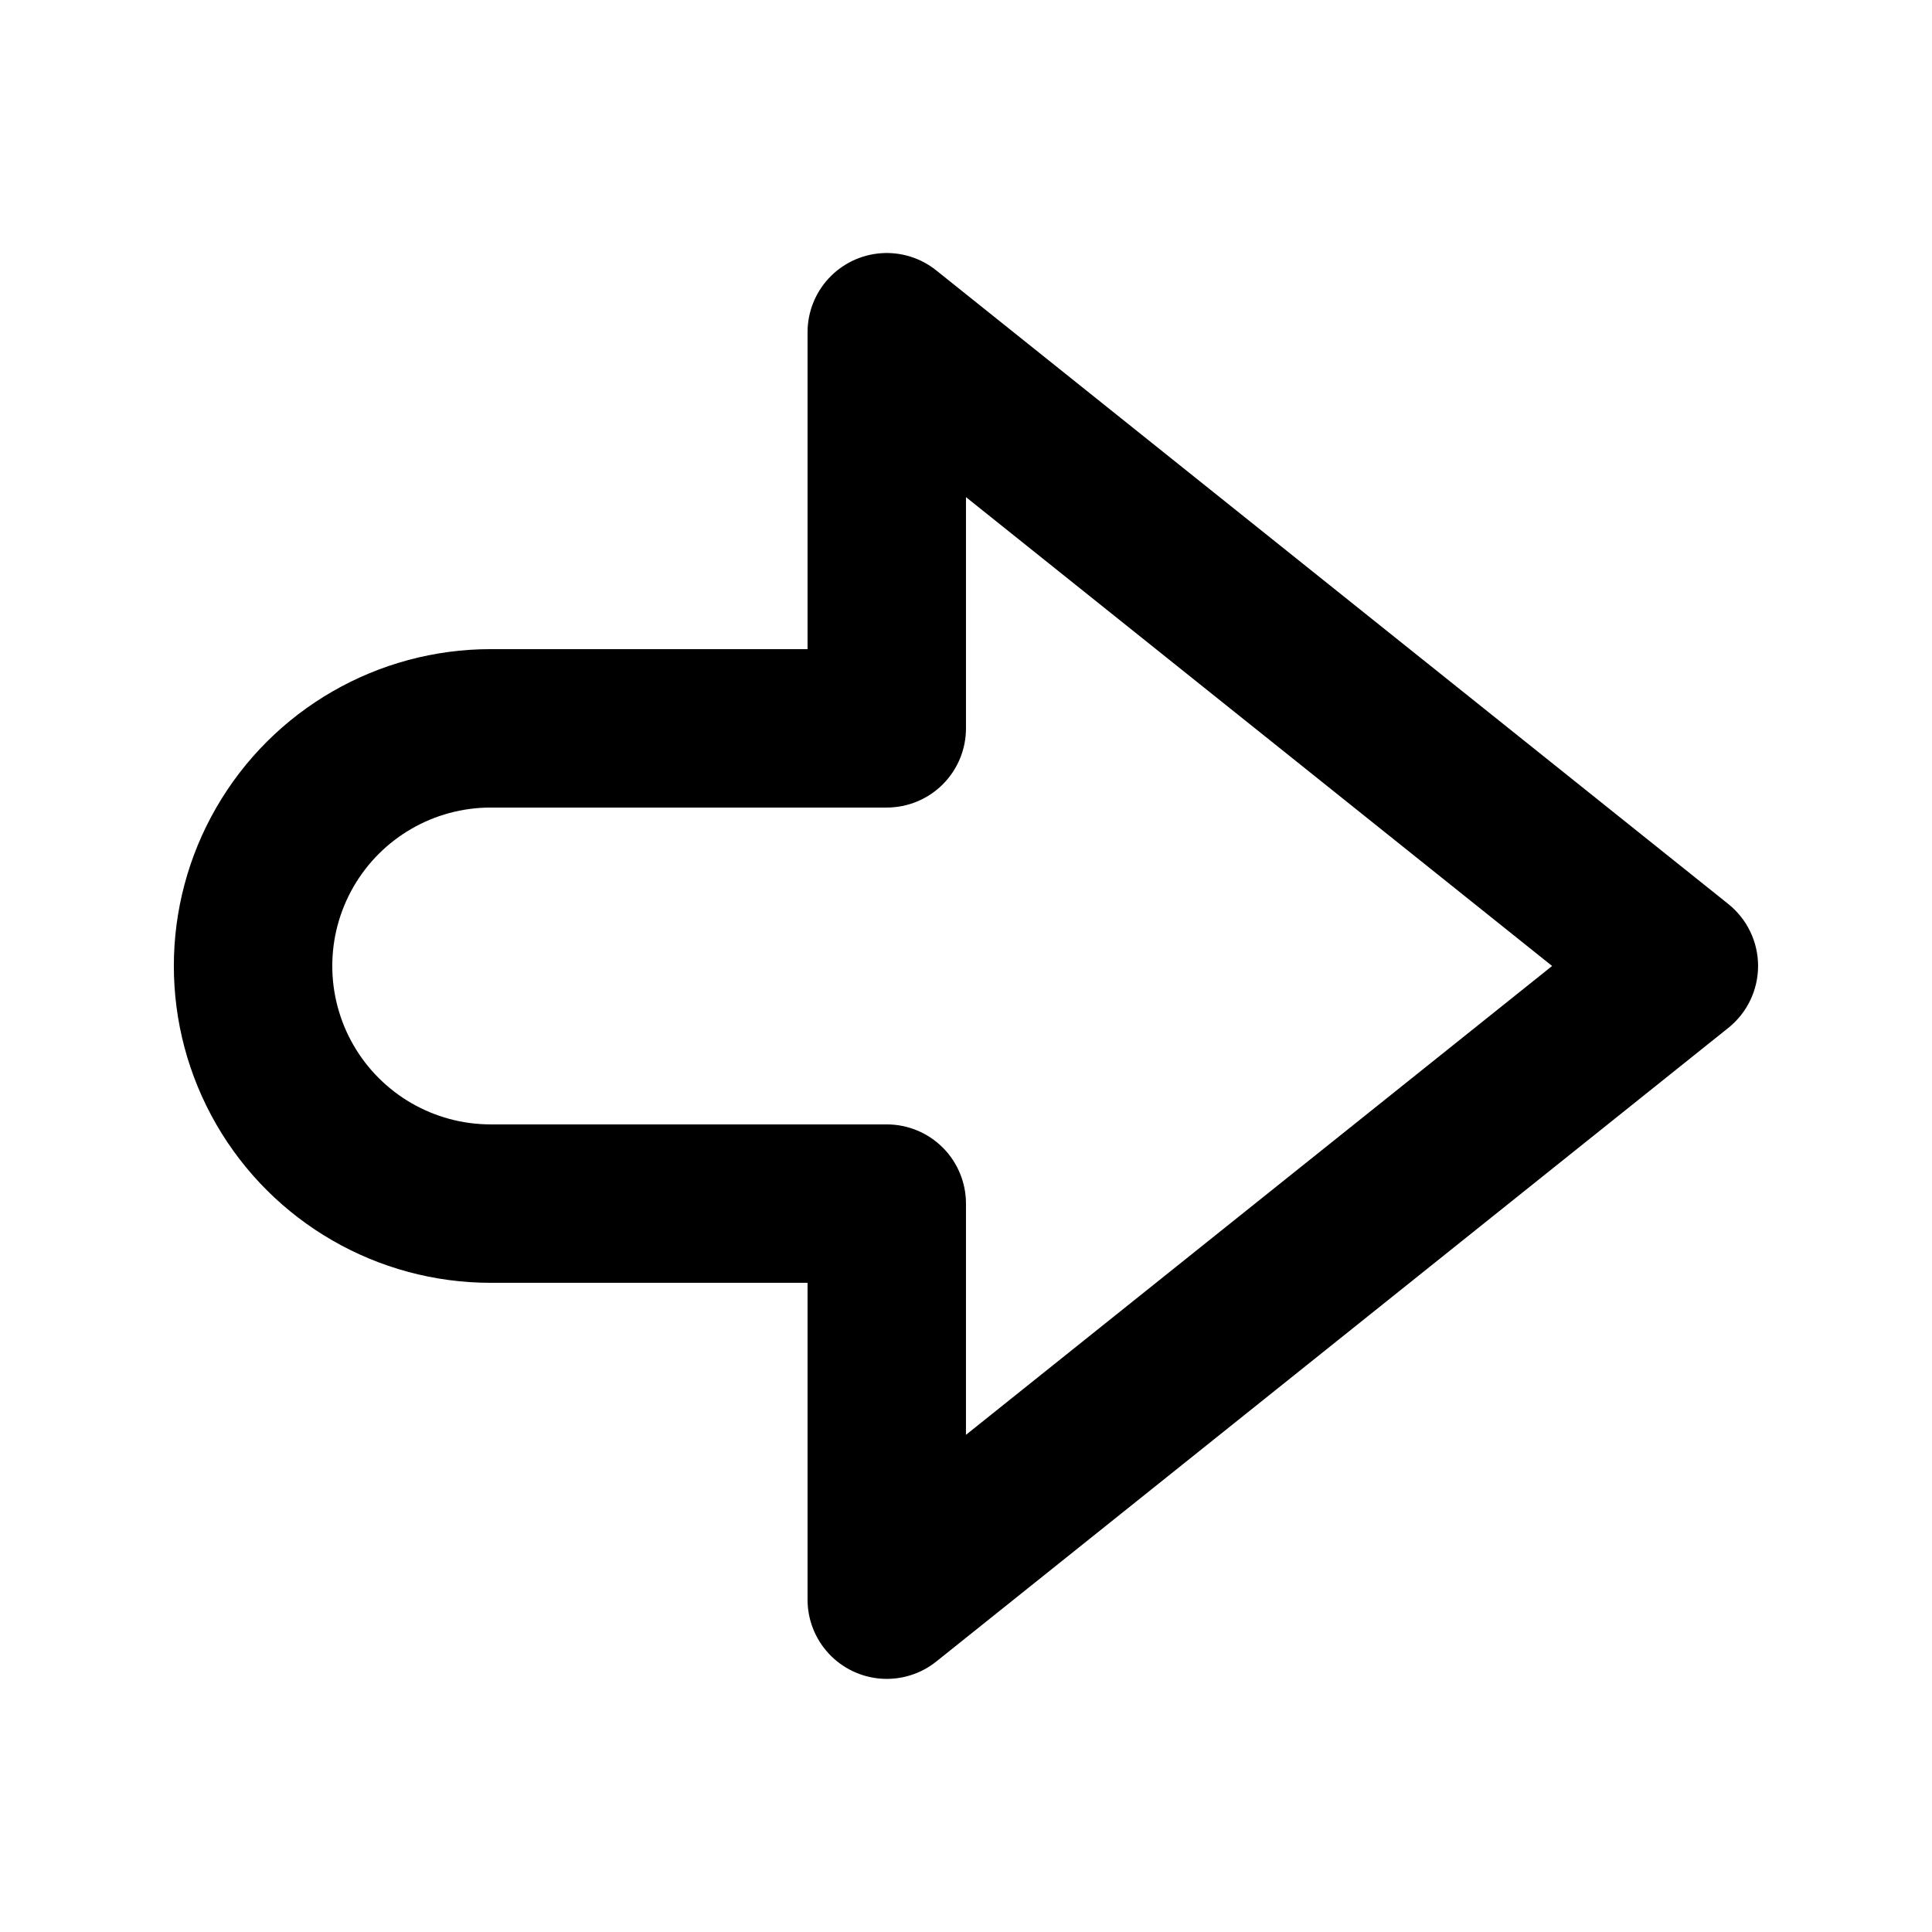 <?xml version="1.0" encoding="UTF-8"?>
<!-- Uploaded to: ICON Repo, www.svgrepo.com, Generator: ICON Repo Mixer Tools -->
<svg fill="#000000" width="800px" height="800px" version="1.1" viewBox="144 144 512 512" xmlns="http://www.w3.org/2000/svg">
 <path d="m392.12 215.66c-4.137-3.316-9.375-4.941-14.664-4.551-5.289 0.391-10.23 2.769-13.84 6.656-3.606 3.883-5.609 8.992-5.606 14.293v83.969h-83.969c-30 0-57.719 16.004-72.719 41.984s-15 57.988 0 83.969c15 25.977 42.719 41.98 72.719 41.98h83.969v83.969c0 5.301 2.008 10.402 5.613 14.285 3.609 3.883 8.551 6.258 13.836 6.652 5.281 0.391 10.52-1.227 14.66-4.535l209.92-167.94c4.977-3.988 7.871-10.02 7.871-16.398s-2.894-12.41-7.871-16.402zm7.871 308.58 0.004-61.27c0-5.57-2.215-10.91-6.148-14.844-3.938-3.938-9.277-6.148-14.844-6.148h-104.96c-15 0-28.859-8.004-36.359-20.992-7.5-12.992-7.5-28.996 0-41.984 7.5-12.992 21.359-20.992 36.359-20.992h104.96c5.566 0 10.906-2.215 14.844-6.148 3.934-3.938 6.148-9.277 6.148-14.844v-61.273l155.33 124.25z"/>
</svg>
